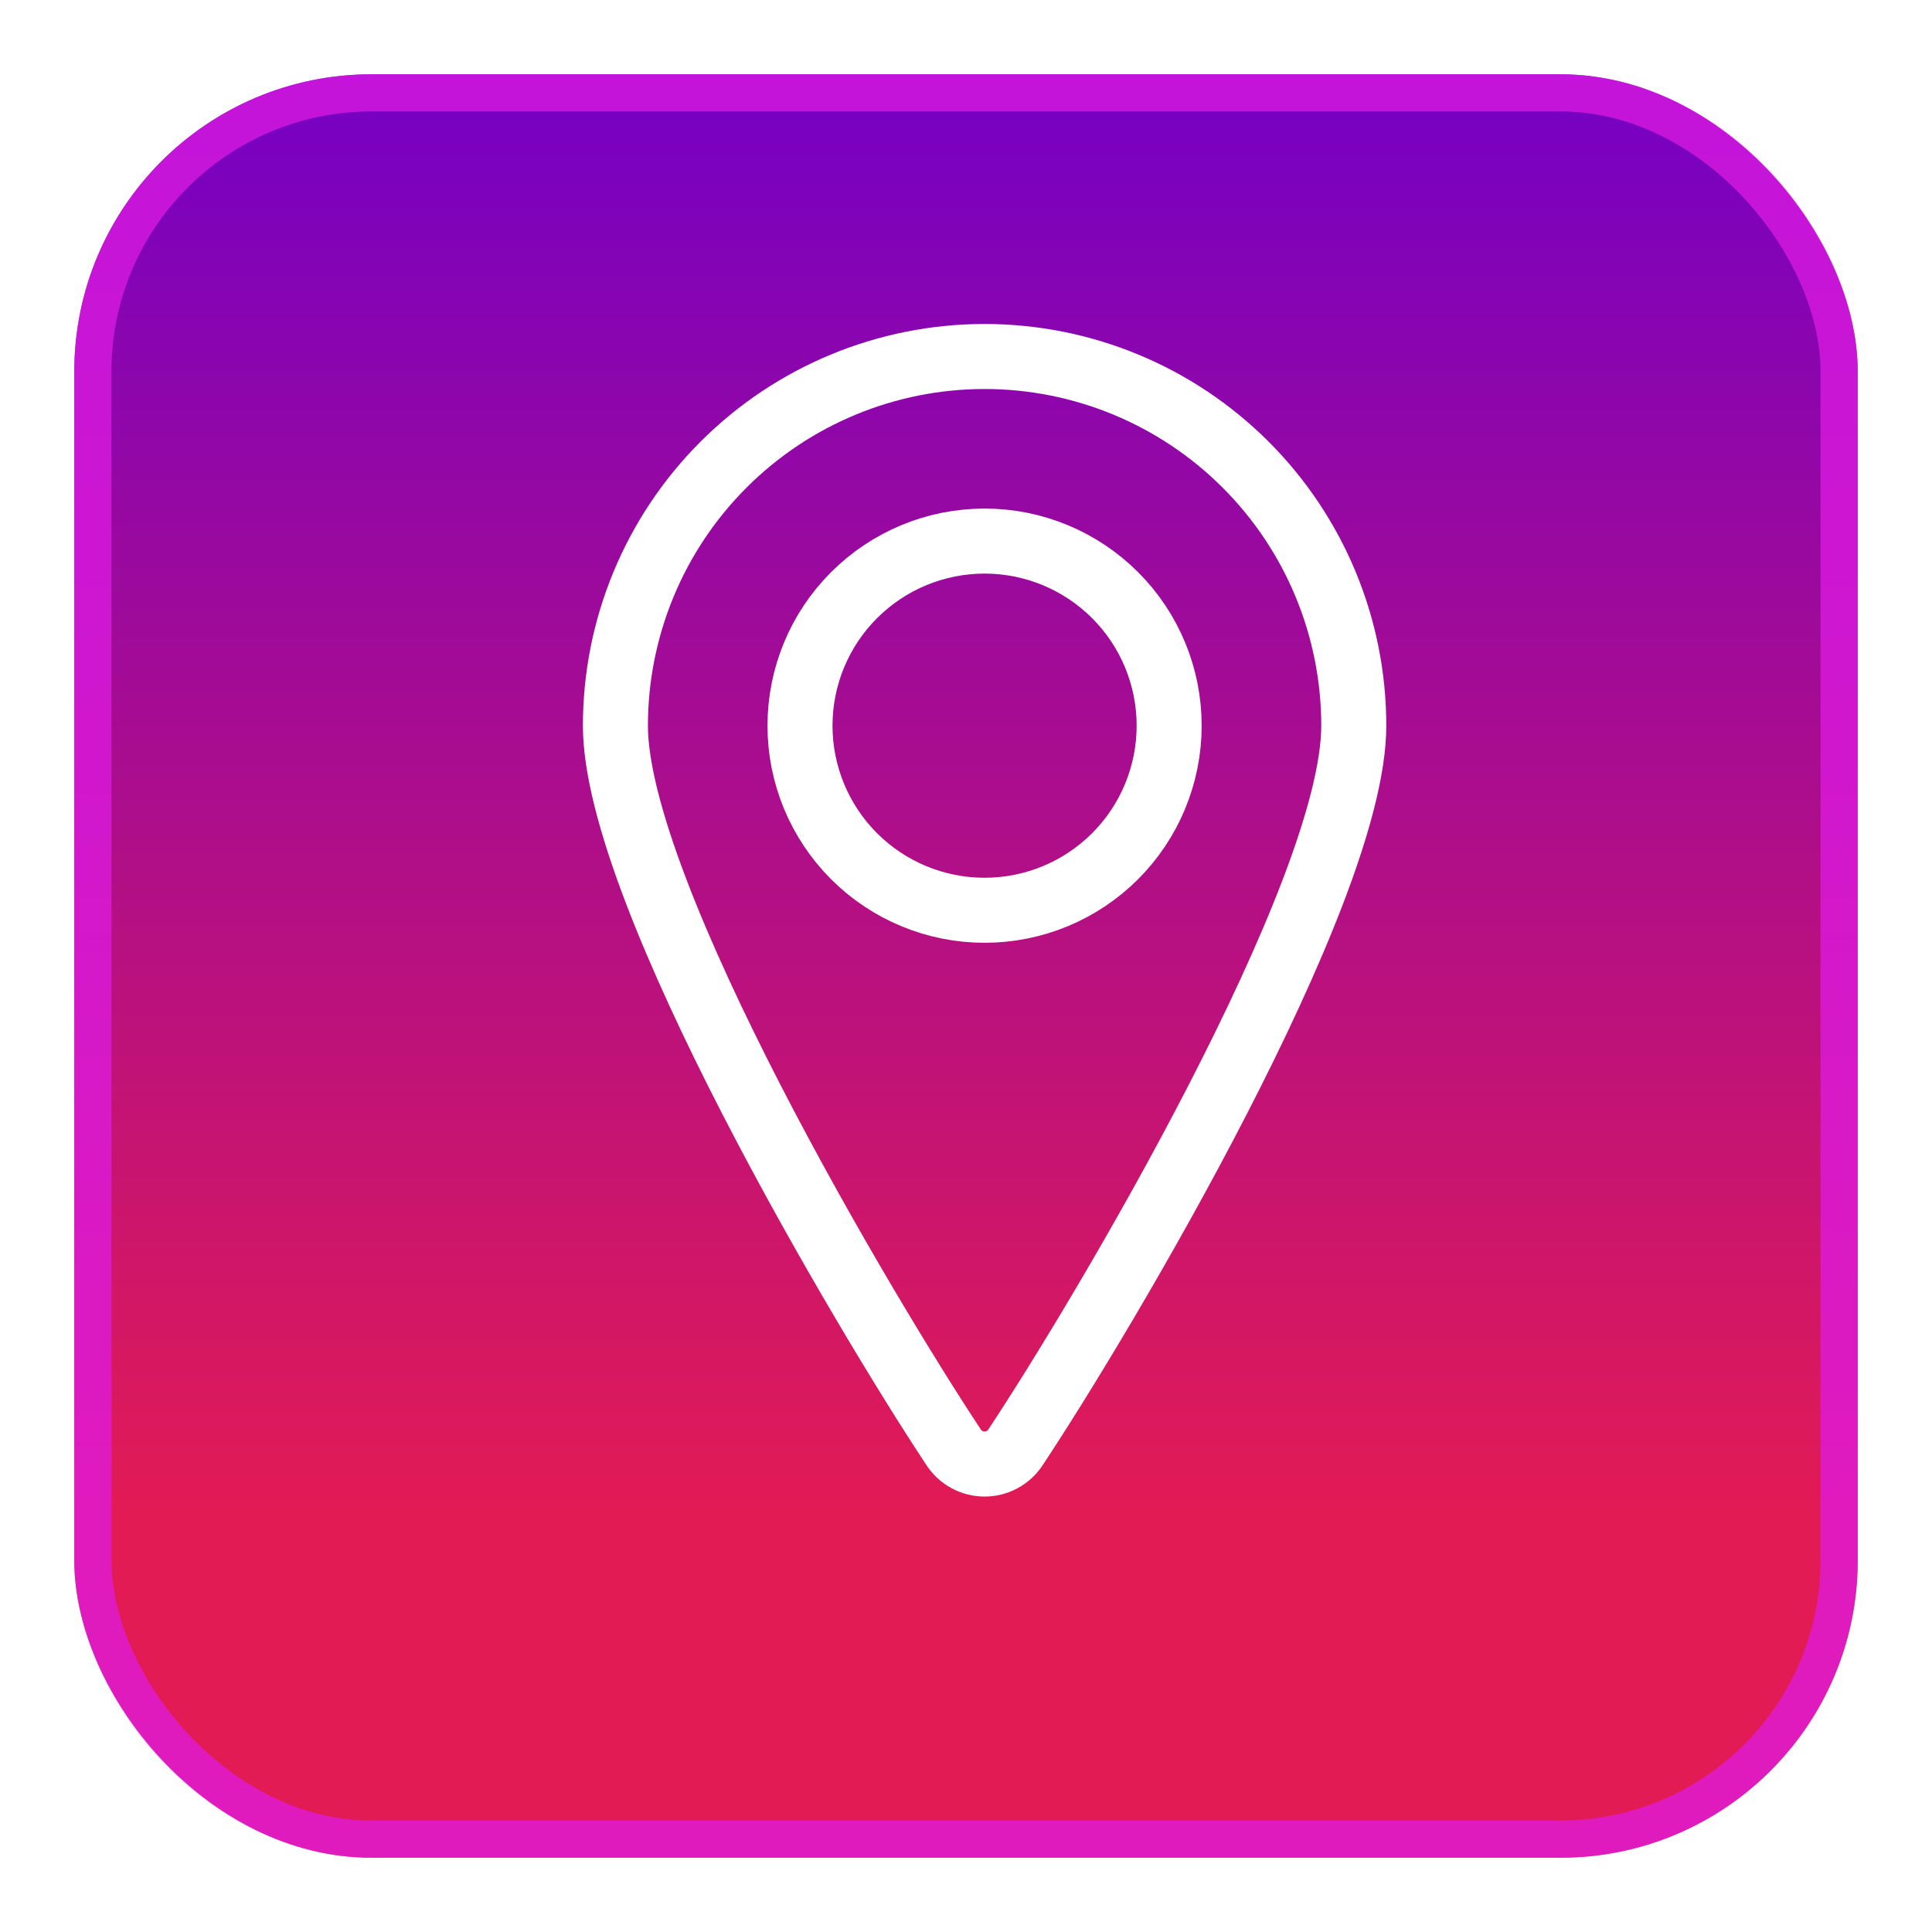 <?xml version="1.0" encoding="UTF-8"?> <svg xmlns="http://www.w3.org/2000/svg" width="52" height="52" viewBox="0 0 52 52" fill="none"><g filter="url(#filter0_d_43_77)"><rect x="2" y="1" width="48" height="48" rx="8" fill="url(#paint0_linear_43_77)"></rect><rect x="2.5" y="1.5" width="47" height="47" rx="7.5" stroke="#DF1BE3" stroke-opacity="0.74"></rect></g><path d="M21.532 19.532C21.532 20.849 22.055 22.113 22.987 23.045C23.919 23.977 25.182 24.5 26.5 24.5C27.818 24.5 29.081 23.977 30.013 23.045C30.945 22.113 31.468 20.849 31.468 19.532C31.468 18.214 30.945 16.95 30.013 16.019C29.081 15.087 27.818 14.563 26.5 14.563C25.182 14.563 23.919 15.087 22.987 16.019C22.055 16.95 21.532 18.214 21.532 19.532Z" stroke="white" stroke-width="1.75" stroke-linecap="round" stroke-linejoin="round"></path><path d="M26.5 9.595C29.135 9.595 31.663 10.642 33.526 12.506C35.39 14.369 36.437 16.896 36.437 19.532C36.437 24.046 29.714 35.364 27.328 38.961C27.237 39.098 27.114 39.21 26.97 39.287C26.825 39.365 26.664 39.405 26.5 39.405C26.336 39.405 26.175 39.365 26.03 39.287C25.886 39.21 25.763 39.098 25.672 38.961C23.286 35.364 16.564 24.046 16.564 19.532C16.564 16.896 17.61 14.369 19.474 12.506C21.337 10.642 23.865 9.595 26.5 9.595Z" stroke="white" stroke-width="1.75" stroke-linecap="round" stroke-linejoin="round"></path><defs><filter id="filter0_d_43_77" x="0" y="0" width="52" height="52" filterUnits="userSpaceOnUse" color-interpolation-filters="sRGB"><feFlood flood-opacity="0" result="BackgroundImageFix"></feFlood><feColorMatrix in="SourceAlpha" type="matrix" values="0 0 0 0 0 0 0 0 0 0 0 0 0 0 0 0 0 0 127 0" result="hardAlpha"></feColorMatrix><feOffset dy="1"></feOffset><feGaussianBlur stdDeviation="1"></feGaussianBlur><feColorMatrix type="matrix" values="0 0 0 0 0.063 0 0 0 0 0.094 0 0 0 0 0.157 0 0 0 0.05 0"></feColorMatrix><feBlend mode="normal" in2="BackgroundImageFix" result="effect1_dropShadow_43_77"></feBlend><feBlend mode="normal" in="SourceGraphic" in2="effect1_dropShadow_43_77" result="shape"></feBlend></filter><linearGradient id="paint0_linear_43_77" x1="26" y1="49" x2="26" y2="1" gradientUnits="userSpaceOnUse"><stop offset="0.186" stop-color="#E31B54"></stop><stop offset="1" stop-color="#7500C4"></stop></linearGradient></defs></svg> 